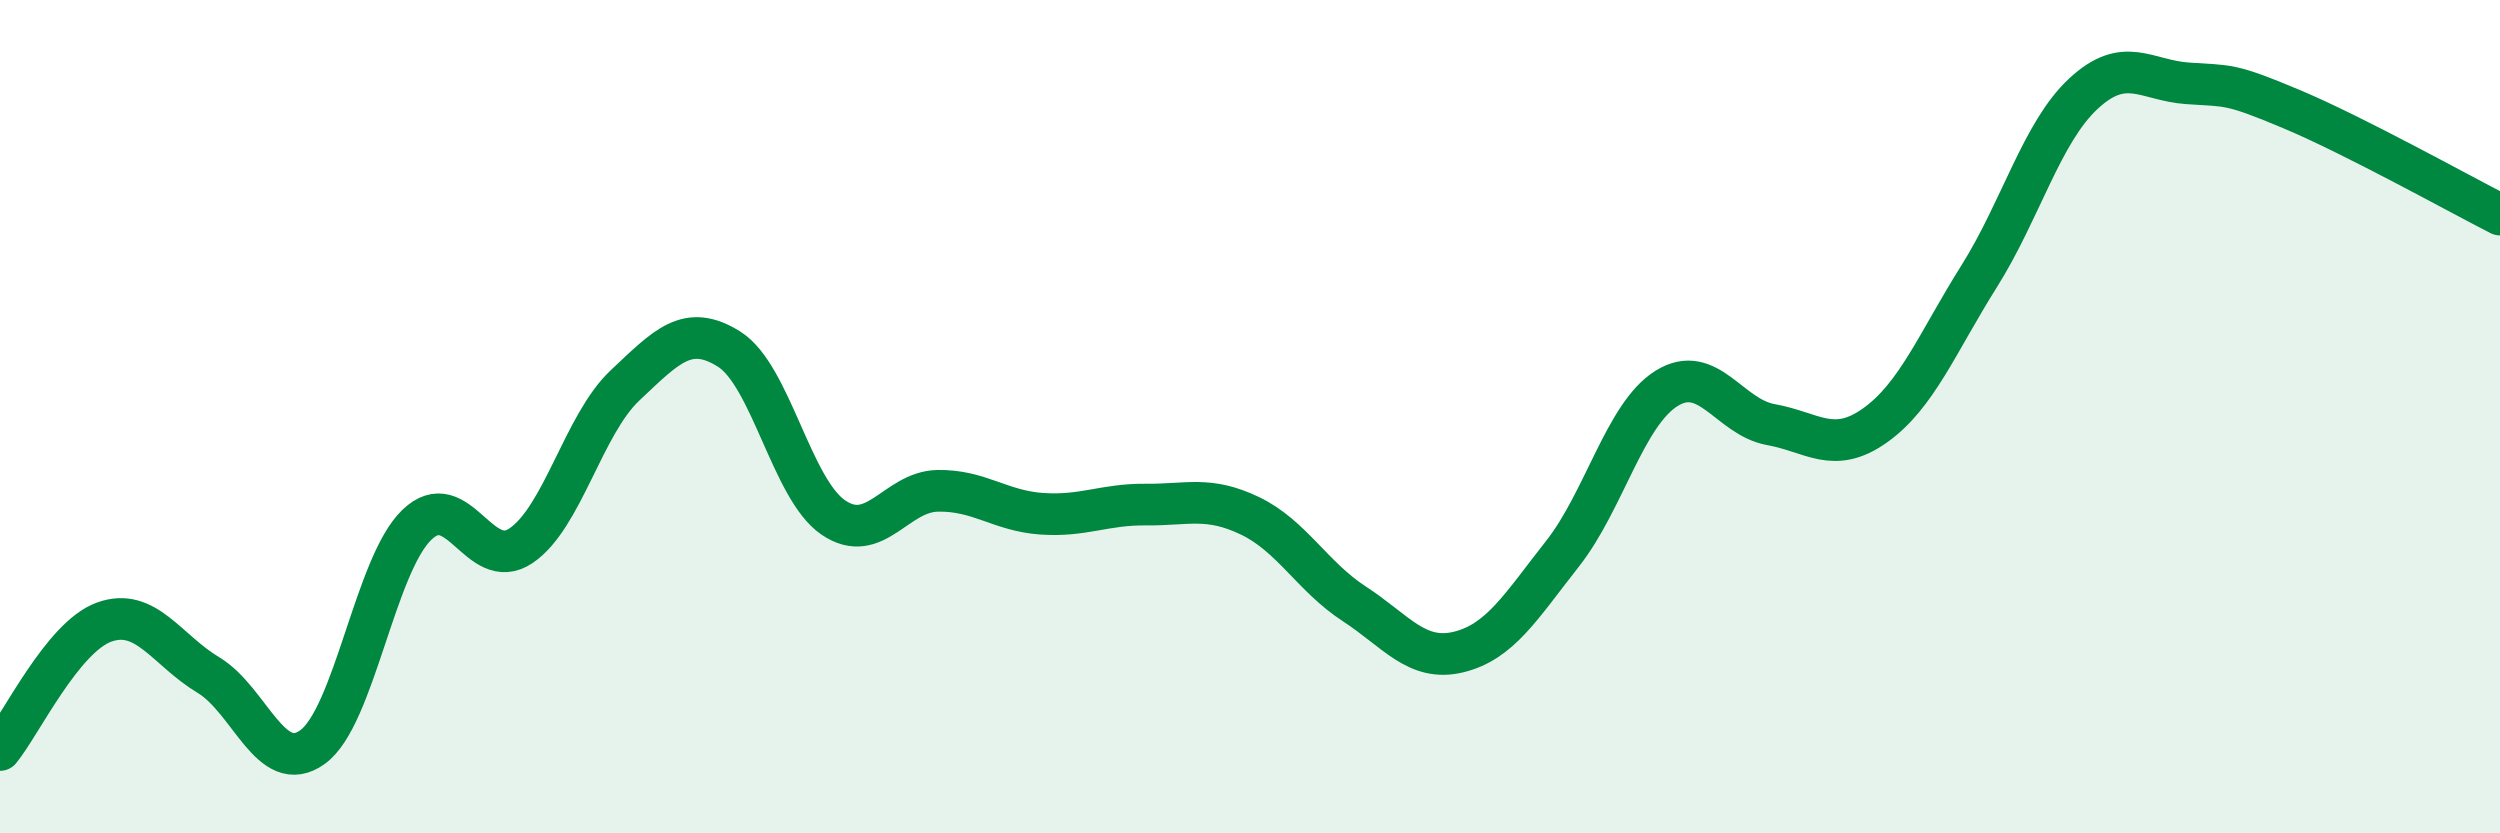 
    <svg width="60" height="20" viewBox="0 0 60 20" xmlns="http://www.w3.org/2000/svg">
      <path
        d="M 0,18 C 0.5,17.39 1.5,15.29 2.5,14.93 C 3.5,14.57 4,15.6 5,16.2 C 6,16.8 6.5,18.65 7.5,17.93 C 8.5,17.21 9,13.57 10,12.6 C 11,11.63 11.5,13.77 12.5,13.1 C 13.5,12.43 14,10.19 15,9.25 C 16,8.31 16.5,7.75 17.5,8.38 C 18.5,9.01 19,11.74 20,12.42 C 21,13.1 21.5,11.8 22.5,11.78 C 23.5,11.76 24,12.26 25,12.33 C 26,12.4 26.5,12.1 27.5,12.11 C 28.5,12.12 29,11.9 30,12.38 C 31,12.86 31.5,13.84 32.5,14.49 C 33.5,15.14 34,15.89 35,15.65 C 36,15.41 36.5,14.56 37.5,13.29 C 38.5,12.02 39,9.94 40,9.32 C 41,8.7 41.5,10.01 42.5,10.19 C 43.5,10.37 44,10.92 45,10.21 C 46,9.5 46.5,8.22 47.5,6.63 C 48.5,5.04 49,3.18 50,2.25 C 51,1.32 51.5,1.93 52.5,2 C 53.5,2.07 53.5,1.99 55,2.62 C 56.5,3.25 59,4.64 60,5.15L60 20L0 20Z"
        fill="#008740"
        opacity="0.1"
        stroke-linecap="round"
        stroke-linejoin="round"
      />
      <path
        d="M 0,18 C 0.5,17.39 1.5,15.29 2.5,14.93 C 3.5,14.57 4,15.6 5,16.2 C 6,16.8 6.5,18.65 7.5,17.93 C 8.5,17.21 9,13.57 10,12.6 C 11,11.63 11.5,13.77 12.5,13.1 C 13.5,12.43 14,10.19 15,9.25 C 16,8.31 16.5,7.75 17.5,8.38 C 18.5,9.01 19,11.74 20,12.42 C 21,13.1 21.5,11.8 22.5,11.78 C 23.5,11.76 24,12.26 25,12.33 C 26,12.4 26.5,12.1 27.5,12.11 C 28.5,12.12 29,11.9 30,12.38 C 31,12.86 31.5,13.84 32.5,14.49 C 33.5,15.14 34,15.89 35,15.65 C 36,15.41 36.5,14.56 37.5,13.29 C 38.5,12.02 39,9.94 40,9.32 C 41,8.7 41.5,10.01 42.5,10.19 C 43.5,10.37 44,10.92 45,10.21 C 46,9.5 46.5,8.22 47.5,6.63 C 48.5,5.04 49,3.18 50,2.25 C 51,1.32 51.5,1.93 52.5,2 C 53.5,2.07 53.5,1.99 55,2.62 C 56.5,3.25 59,4.64 60,5.15"
        stroke="#008740"
        stroke-width="1"
        fill="none"
        stroke-linecap="round"
        stroke-linejoin="round"
      />
    </svg>
  